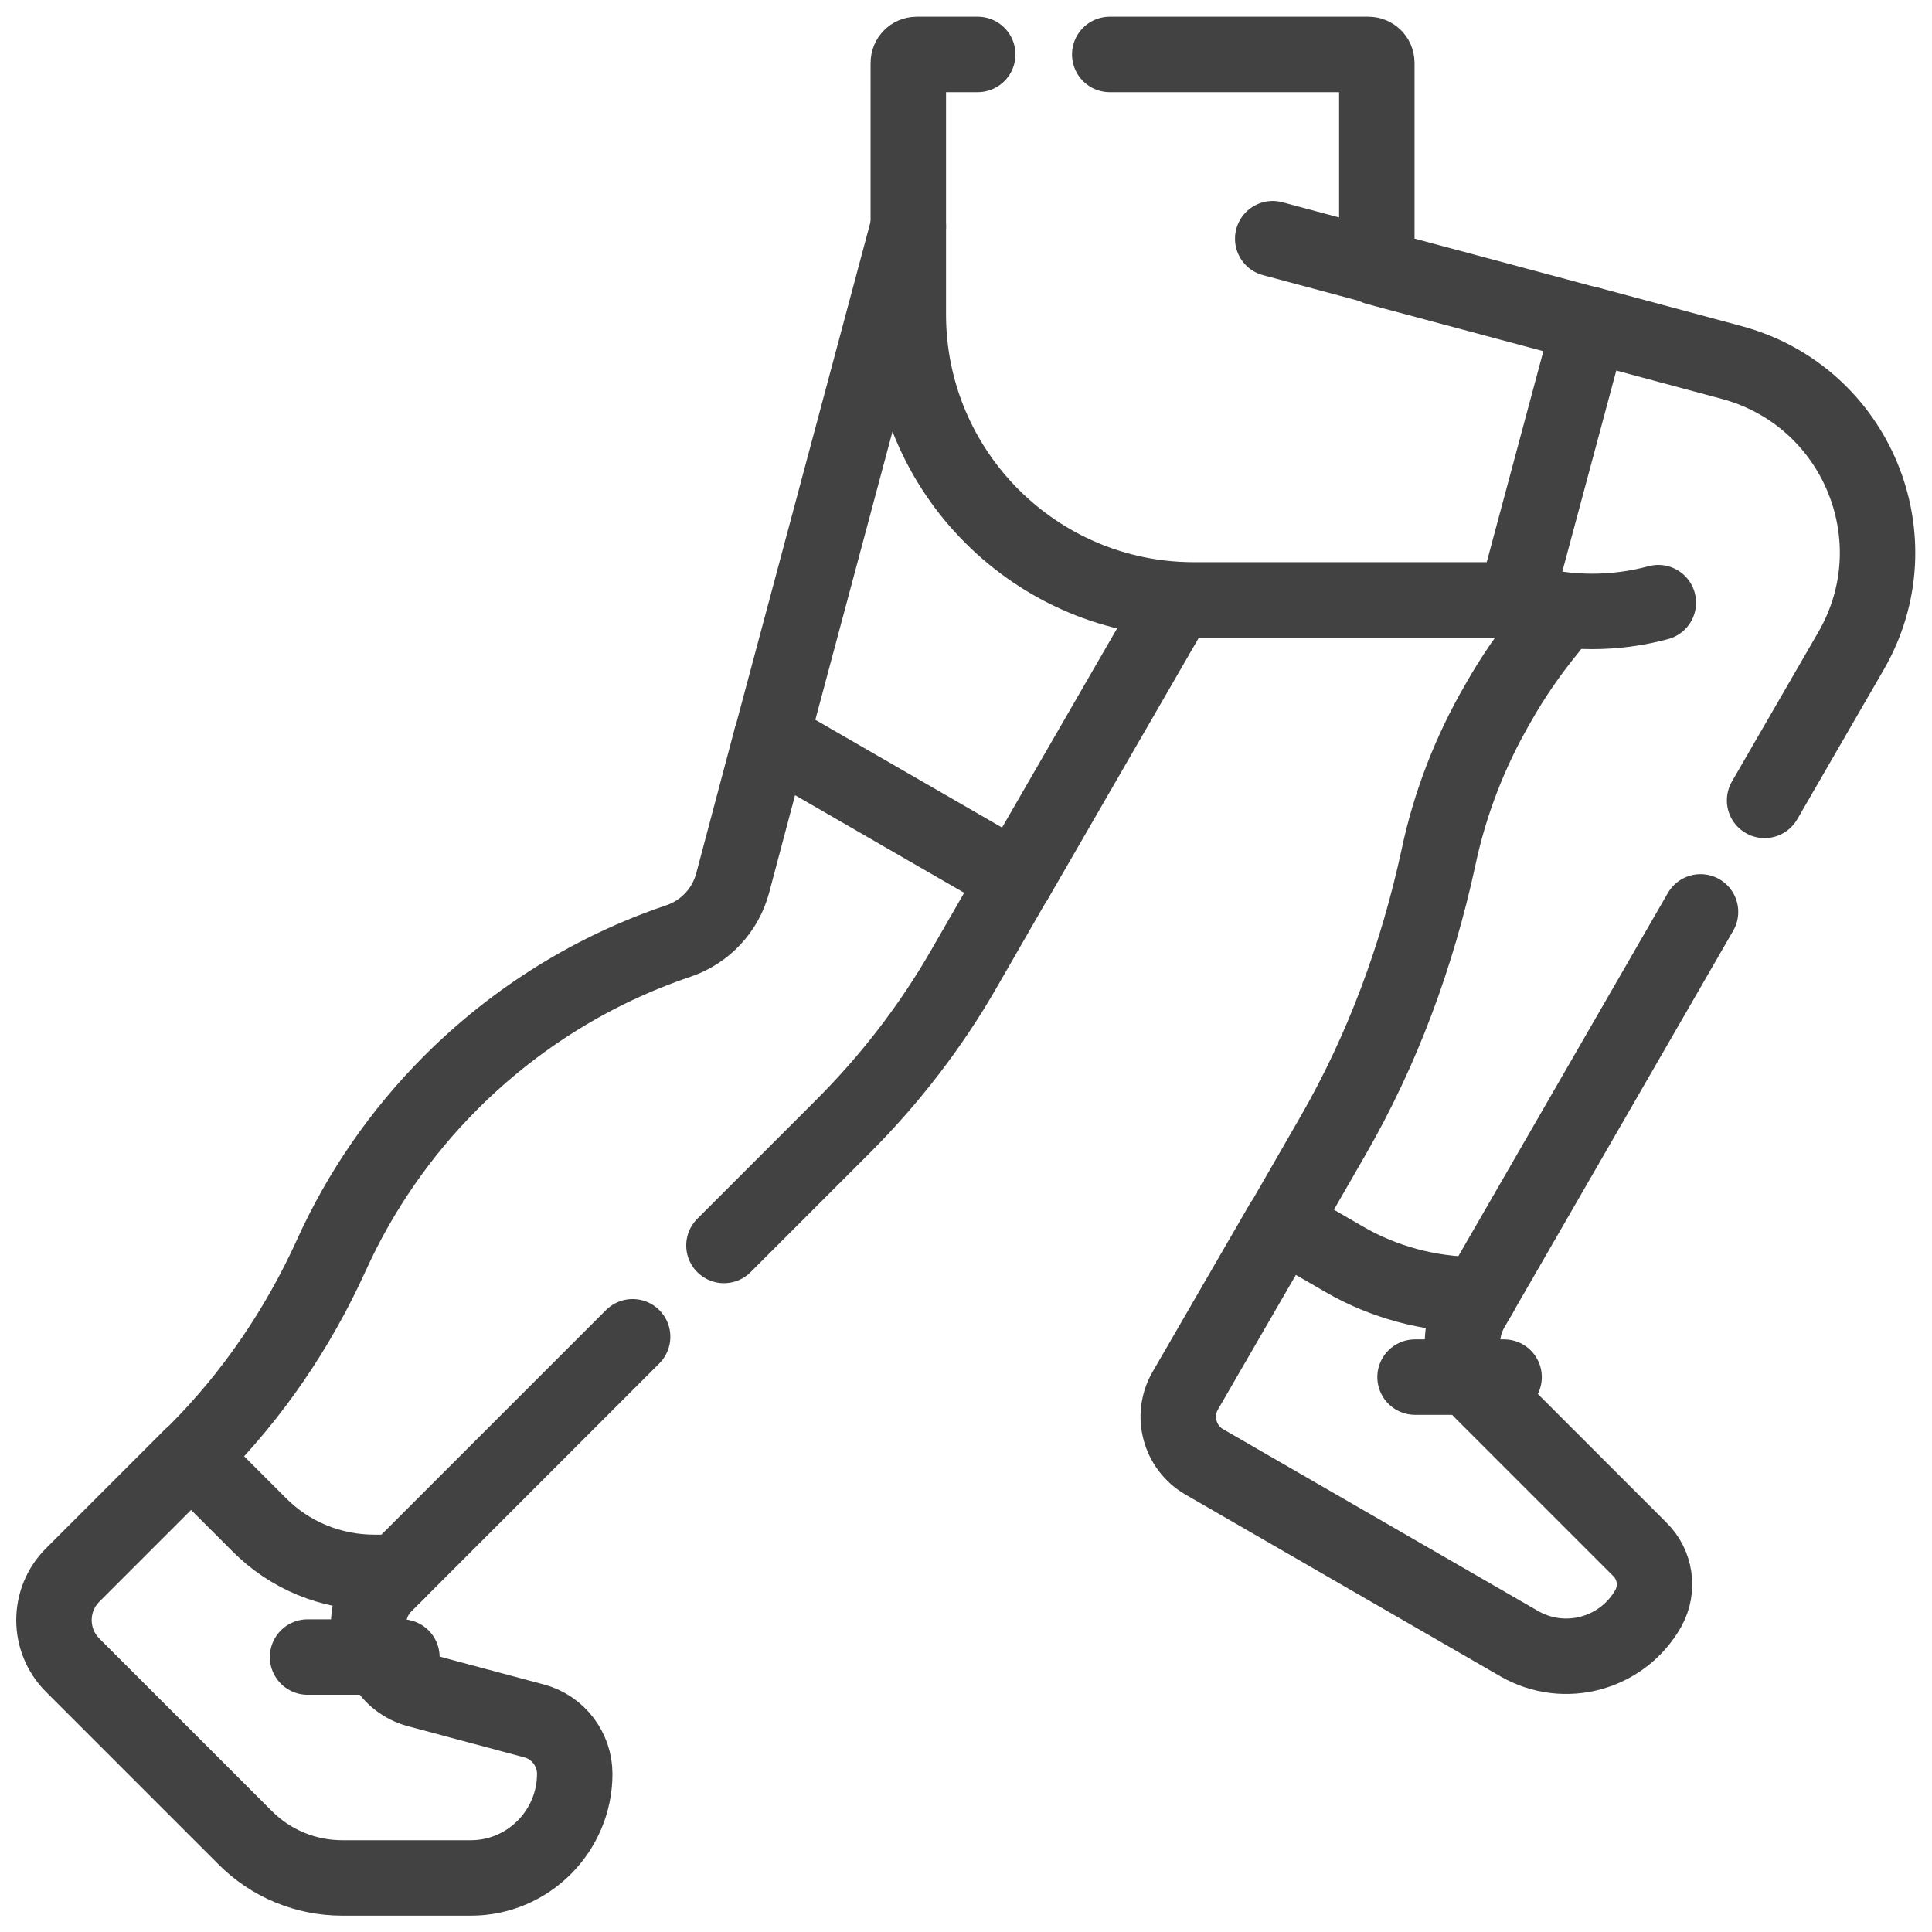 <?xml version="1.0" encoding="utf-8"?>
<!-- Generator: Adobe Illustrator 26.1.0, SVG Export Plug-In . SVG Version: 6.00 Build 0)  -->
<svg version="1.1" id="svg645" xmlns:svg="http://www.w3.org/2000/svg"
	 xmlns="http://www.w3.org/2000/svg" xmlns:xlink="http://www.w3.org/1999/xlink" x="0px" y="0px" viewBox="0 0 682.7 682.7"
	 style="enable-background:new 0 0 682.7 682.7;" xml:space="preserve">
<style type="text/css">
	.st0{clip-path:url(#SVGID_00000143587282472095723580000012876276214963242649_);}
	.st1{fill:none;stroke:#424242;stroke-width:20;stroke-linecap:round;stroke-linejoin:round;stroke-miterlimit:13.333;}
</style>
<g id="g651" transform="matrix(1.333,0,0,-1.333,0,682.667)">
	<g id="g653">
		<g>
			<defs>
				<rect id="SVGID_1_" x="-76" y="-76" width="664" height="664"/>
			</defs>
			<clipPath id="SVGID_00000055695340456803568580000016949221997314360767_">
				<use xlink:href="#SVGID_1_"  style="overflow:visible;"/>
			</clipPath>
			<g id="g655" style="clip-path:url(#SVGID_00000055695340456803568580000016949221997314360767_);">
				<g id="g661" transform="translate(473.775,301.155)">
					<path id="path663" class="st1" d="M-6-1.2l22.9,39.6c17.2,29.7,1.5,67.6-31.7,76.5l-37.6,10.1"/>
				</g>
				<g id="g665" transform="translate(396.089,166.598)">
					<path id="path667" class="st1" d="M-3.8,2.4l58.5,101.4"/>
				</g>
				<g id="g669" transform="translate(405.927,355.827)">
					<path id="path671" class="st1" d="M-4.1-2.7l7.2-1.9c2.5-0.7,3.4-3.7,1.8-5.6C-0.2-16.4-4.8-23-8.8-30.1
						C-16.3-43-21.6-56.8-24.6-71c-5.6-25.9-14.8-51-28.1-74L-66-168.1"/>
				</g>
				<g id="g673" transform="translate(359.082,176.138)">
					<path id="path675" class="st1" d="M-2.8,2.2l-16.4,9.5l-25.7-44.4c-3.8-6.6-1.5-15,5-18.8l83.5-48.2c12.1-7,27.5-2.7,34.3,9.4
						c2.8,5.1,1.9,11.5-2.3,15.6L34-33.1c-5.9,5.9-7.1,15.1-2.9,22.3l2.1,3.6h-1.4C19.7-7.1,7.7-3.9-2.8,2.2z"/>
				</g>
				<g id="g677" transform="translate(444.806,355.073)">
					<path id="path679" class="st1" d="M-5.2-2.7c-11.5-3.1-23.6-3.1-35.1,0L-43-2"/>
				</g>
				<g id="g681" transform="translate(295.282,504.5)">
					<path id="path683" class="st1" d="M-1.1-6.8h68.6c1.2,0,2.2-1,2.2-2.2v-54.3l56.4-15.1l-19.6-73c0,0-43.5,0-85.3,0
						c-41.8,0-75.7,33.9-75.7,75.7V-9c0,1.2,1,2.2,2.2,2.2l16.2,0"/>
				</g>
				<g id="g685" transform="translate(368.086,446.65)">
					<path id="path687" class="st1" d="M-3.1-5.2l-27.6,7.4"/>
				</g>
				<g id="g689" transform="translate(240.392,457.593)">
					<path id="path691" class="st1" d="M0.4-5.5l-36.3-135.6l64.8-37.4l42.8,74.1"/>
				</g>
				<g id="g693" transform="translate(63.357,103.805)">
					<path id="path695" class="st1" d="M5.3,4.2l-18,18L-44.1-9.2c-6.6-6.6-6.6-17.3,0-23.9L1.7-78.9c6.8-6.8,16-10.6,25.7-10.6
						h34.1C76.6-89.5,89-77.1,89-61.9c0,6.5-4.4,12.3-10.7,14l-31,8.3c-3.7,1-6.8,3.4-8.7,6.7l-2.2,3.8C33-23.5,34-16.4,38.6-11.8
						l3.3,3.3h-6C24.4-8.5,13.4-4,5.3,4.2z"/>
				</g>
				<g id="g697" transform="translate(190.111,179.872)">
					<path id="path699" class="st1" d="M1.8,2.1l31.5,31.5c12.5,12.5,23.3,26.5,32.1,41.8l13.7,23.8"/>
				</g>
				<g id="g701" transform="translate(101.004,90.764)">
					<path id="path703" class="st1" d="M4.2,4.5L66.7,67"/>
				</g>
				<g id="g705" transform="translate(203.034,318.174)">
					<path id="path707" class="st1" d="M1.4-1.7L-8.8-40.1c-1.9-7.2-7.3-13-14.4-15.4C-45.7-63.1-66.3-75.8-83.5-93v0
						c-13.4-13.4-24.1-29-31.7-45.8c-8.8-19.4-20.9-37.2-35.9-52.2l-1.2-1.2"/>
				</g>
				<g id="g709" transform="translate(76.634,67.763)">
					<path id="path711" class="st1" d="M4.9,5.1h25"/>
				</g>
				<g id="g713" transform="translate(378.416,143.973)">
					<path id="path715" class="st1" d="M-3.3,3.1h23.6"/>
				</g>
			</g>
		</g>
	</g>
</g>
</svg>
